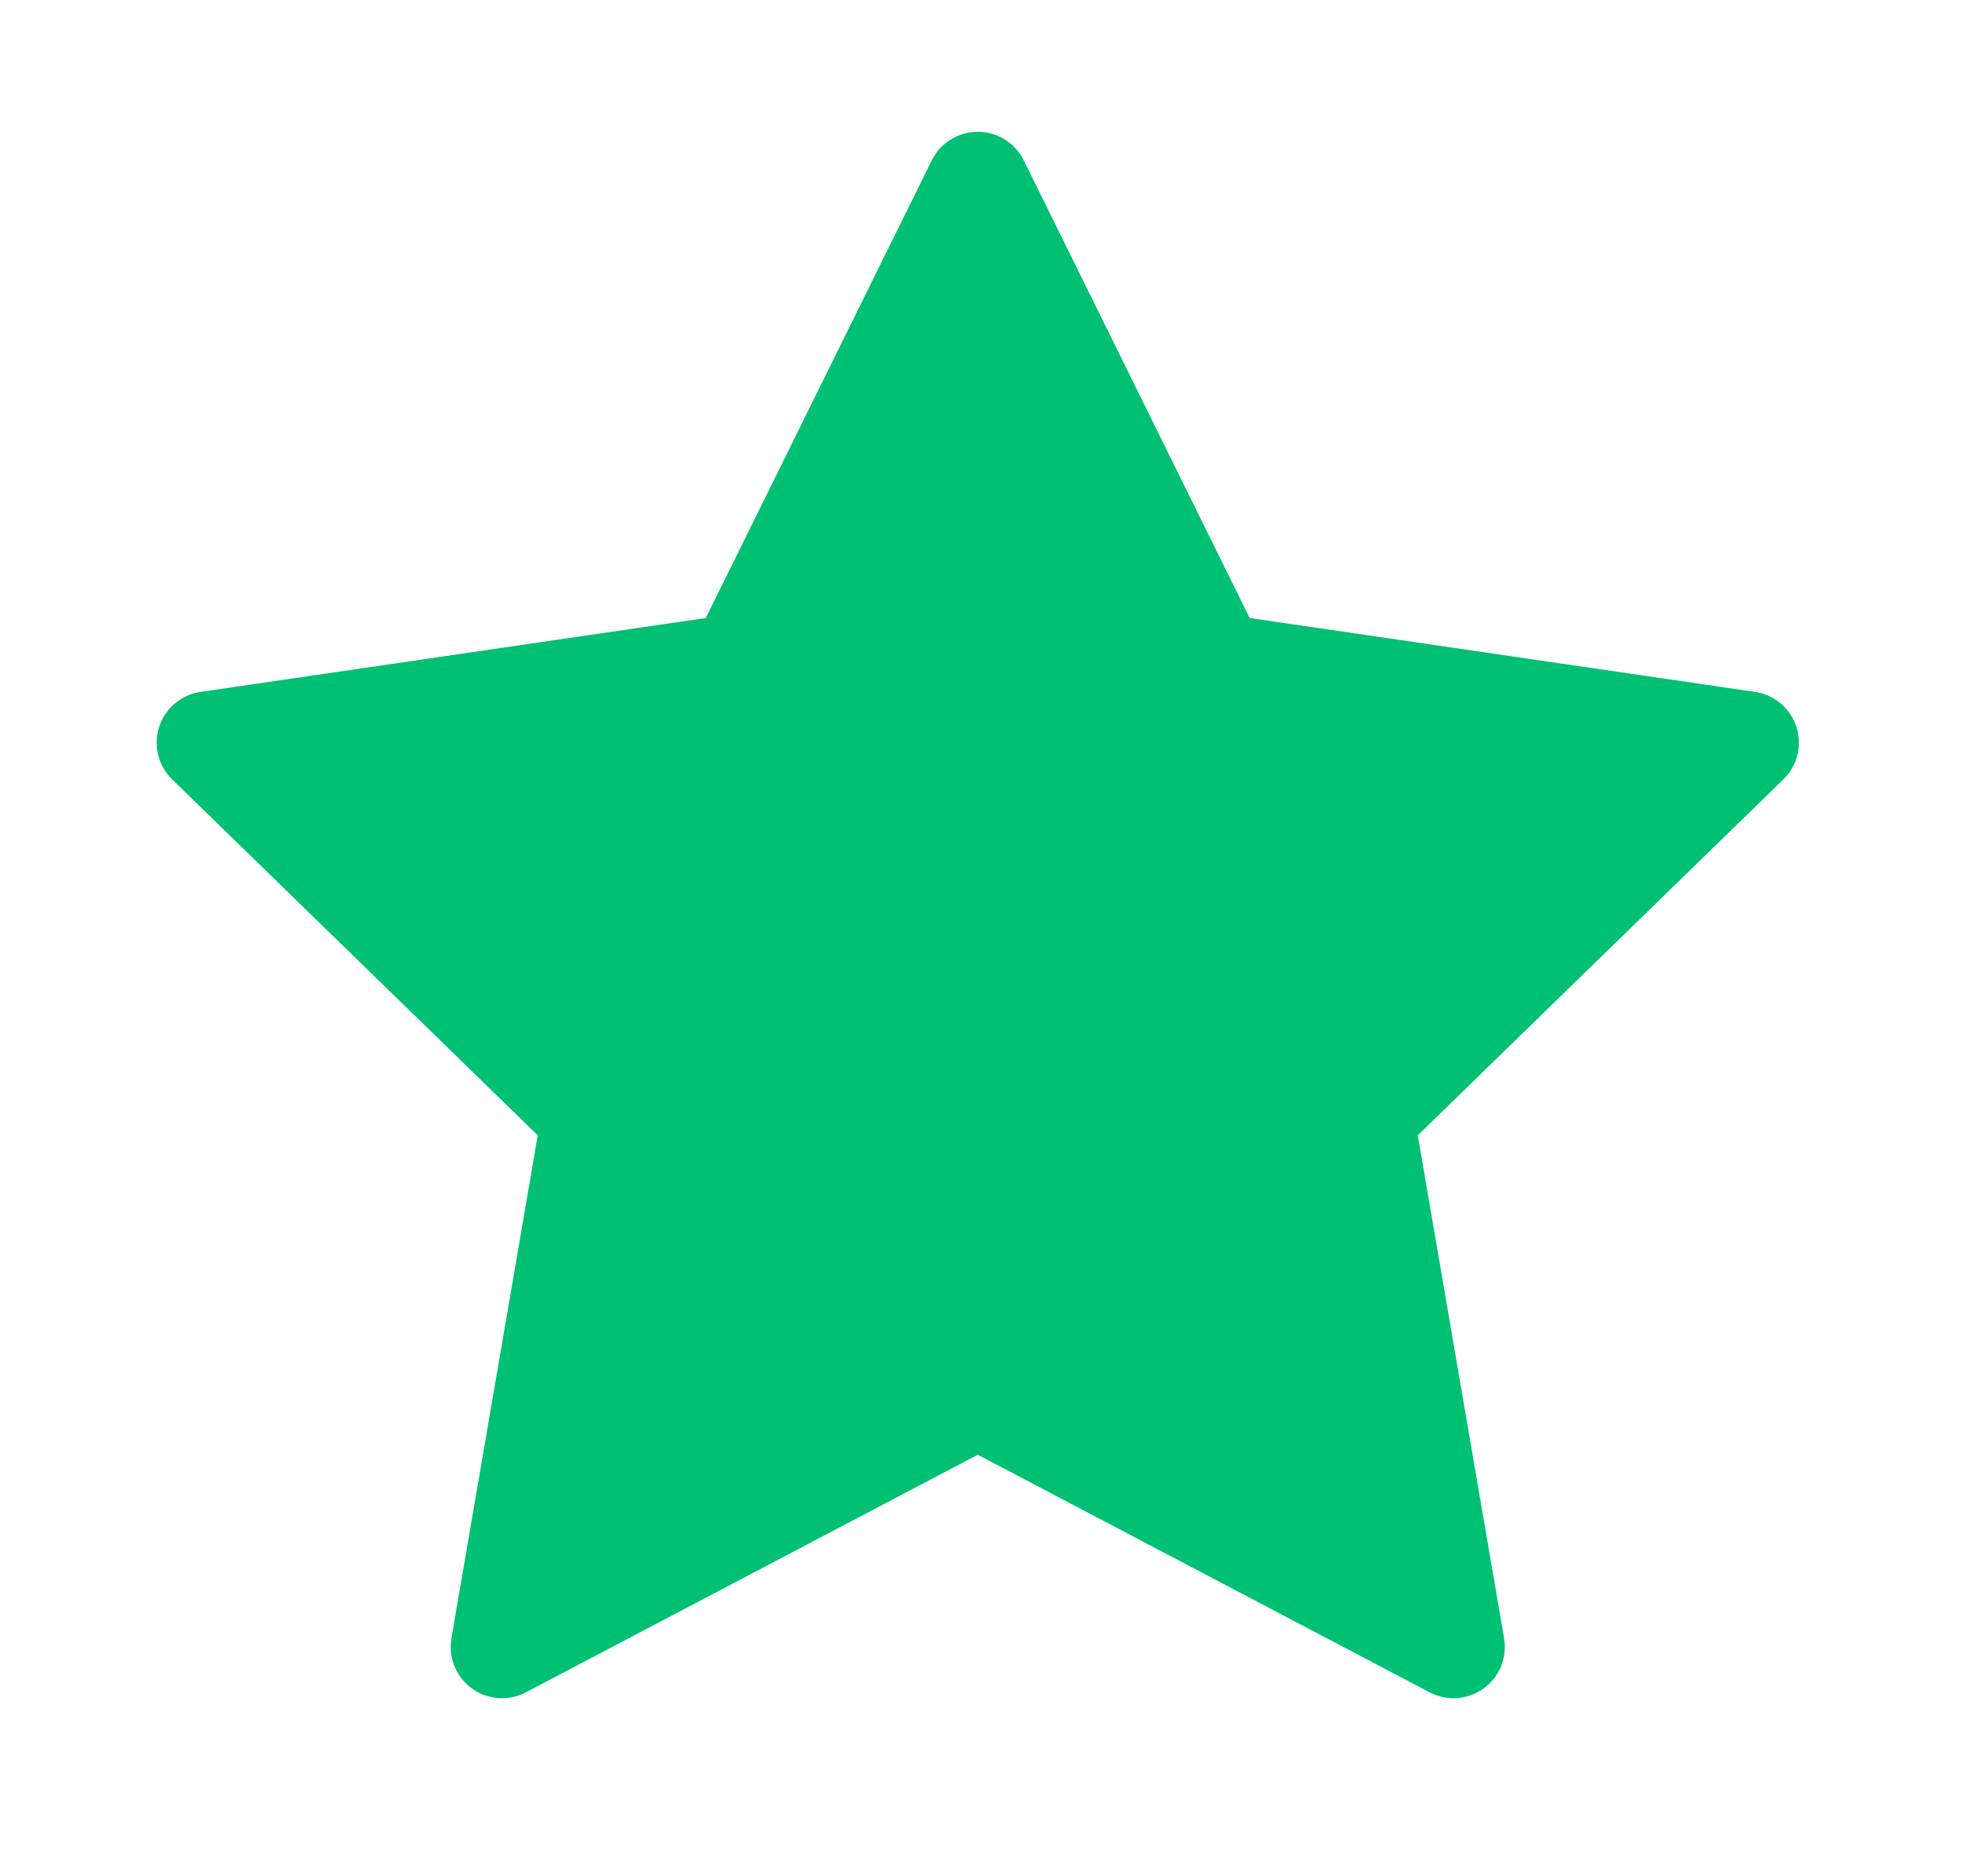 <svg width="23" height="22" viewBox="0 0 23 22" fill="none" xmlns="http://www.w3.org/2000/svg">
<g clip-path="url(#clip0_1656_383)">
<path d="M11.462 2.147L14.25 7.796L20.486 8.708L15.974 13.102L17.039 19.311L11.462 16.378L5.885 19.311L6.95 13.102L2.438 8.708L8.673 7.796L11.462 2.147Z" fill="#00C074" stroke="#00C074" stroke-width="1.203" stroke-linecap="round" stroke-linejoin="round"/>
</g>
<defs>
<clipPath id="clip0_1656_383">
<rect width="21.658" height="21.658" fill="white" transform="translate(0.633 0.342)"/>
</clipPath>
</defs>
</svg>
